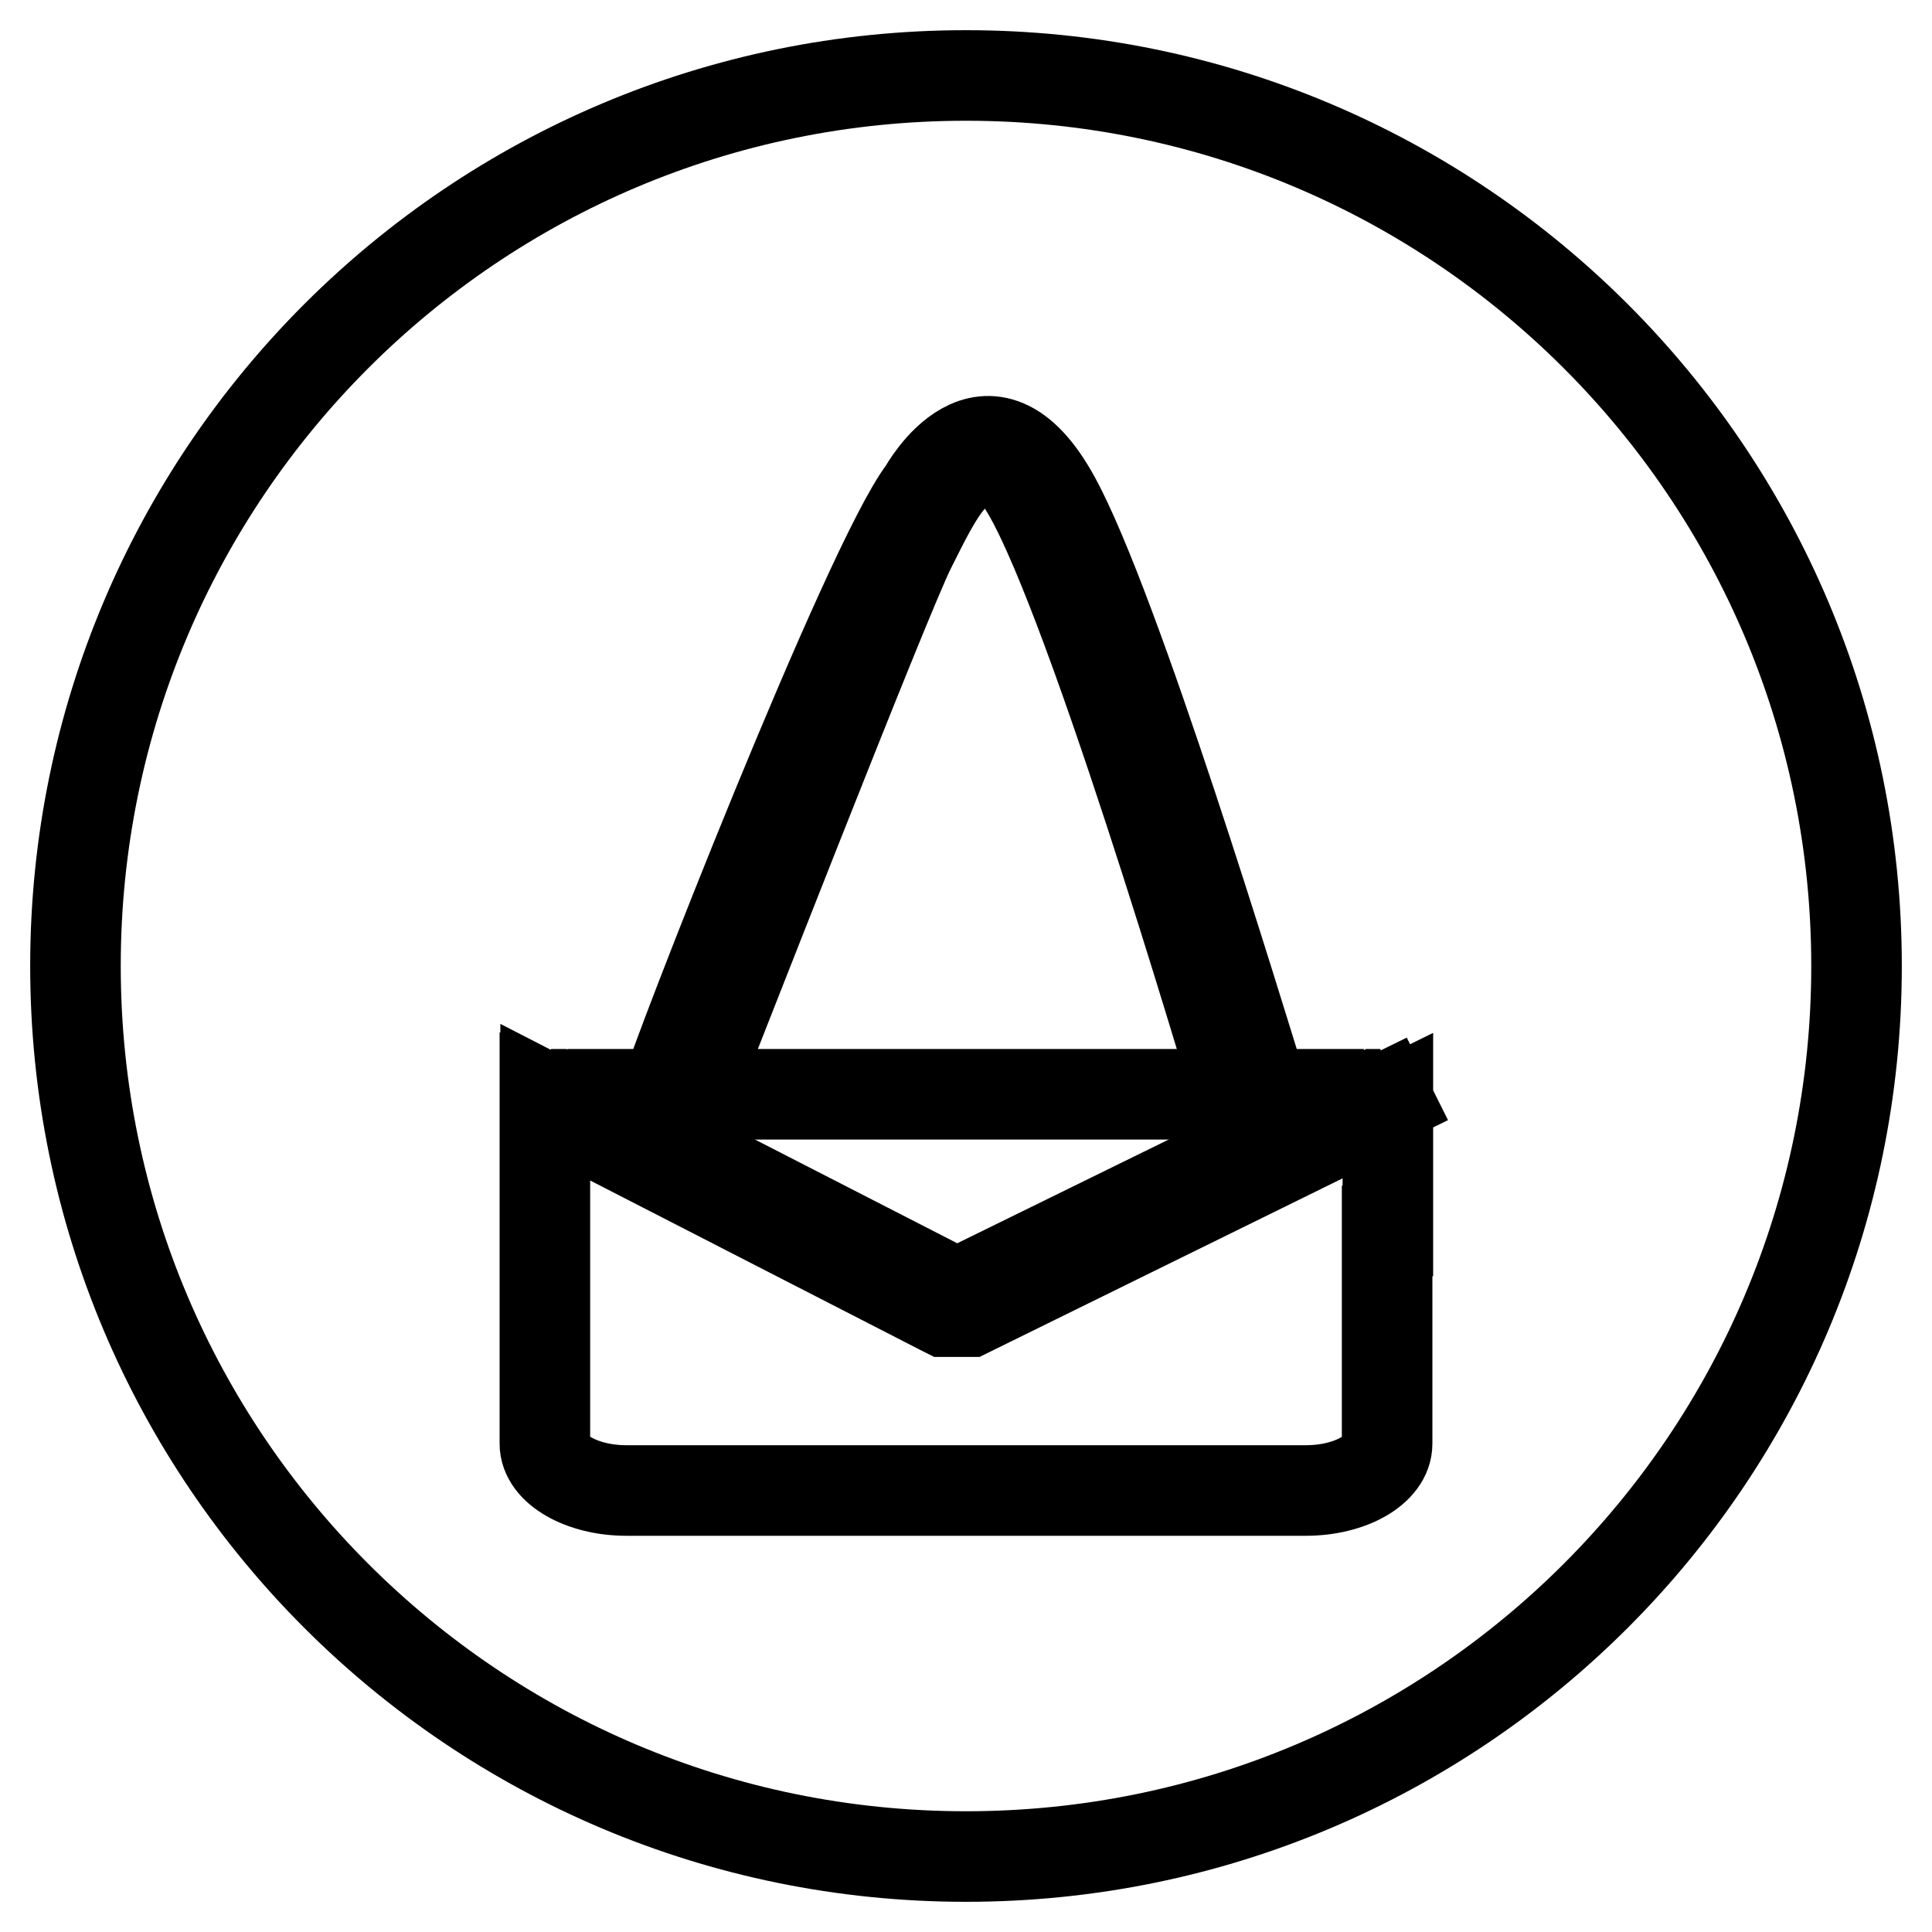 <?xml version="1.0" encoding="utf-8"?>
<!-- Svg Vector Icons : http://www.onlinewebfonts.com/icon -->
<!DOCTYPE svg PUBLIC "-//W3C//DTD SVG 1.1//EN" "http://www.w3.org/Graphics/SVG/1.1/DTD/svg11.dtd">
<svg version="1.1" xmlns="http://www.w3.org/2000/svg" xmlns:xlink="http://www.w3.org/1999/xlink" x="0px" y="0px" viewBox="0 0 256 256" enable-background="new 0 0 256 256" xml:space="preserve">
<g><g><path stroke-width="12" fill-opacity="0" stroke="#000000"  d="M133.9,62.2c-6.3-4.5-9.9,3.8-13.2,10.3c-3.2,6.2-27.5,68.6-29.1,72.5H164C160.1,131.9,140.7,67.2,133.9,62.2z"/><path stroke-width="12" fill-opacity="0" stroke="#000000"  d="M128,10C62.8,10,10,62.8,10,128c0,65.2,52.8,118,118,118c65.2,0,118-52.8,118-118C246,62.8,193.2,10,128,10z M88.2,145c0.9-3.9,26.9-70.5,34.2-80c0,0,8.4-15.4,17.4,1.1c8,14.6,24,67.3,27.6,78.9h13.3l-53,26h-1.8l-50.7-26H88.2z M73.6,145l52.1,26.8l2.1,0l54.6-26.8h0.5l-55.1,27h-2.2L73,145H73.6z M72.3,145.5l53.1,27.3l2.7,0l55.6-27.3l0.1,0.2l-55.6,27.3h-2.7l-53.2-27.3L72.3,145.5z M183.8,163.1v28.2c0,3.4-4.8,6.2-10.8,6.2H83c-5.9,0-10.8-2.8-10.8-6.2v-28.2v-12.3v-4.2l52.8,27.1l0.2,0.1l3.2,0l55.5-27.3V163.1z"/></g></g>
</svg>